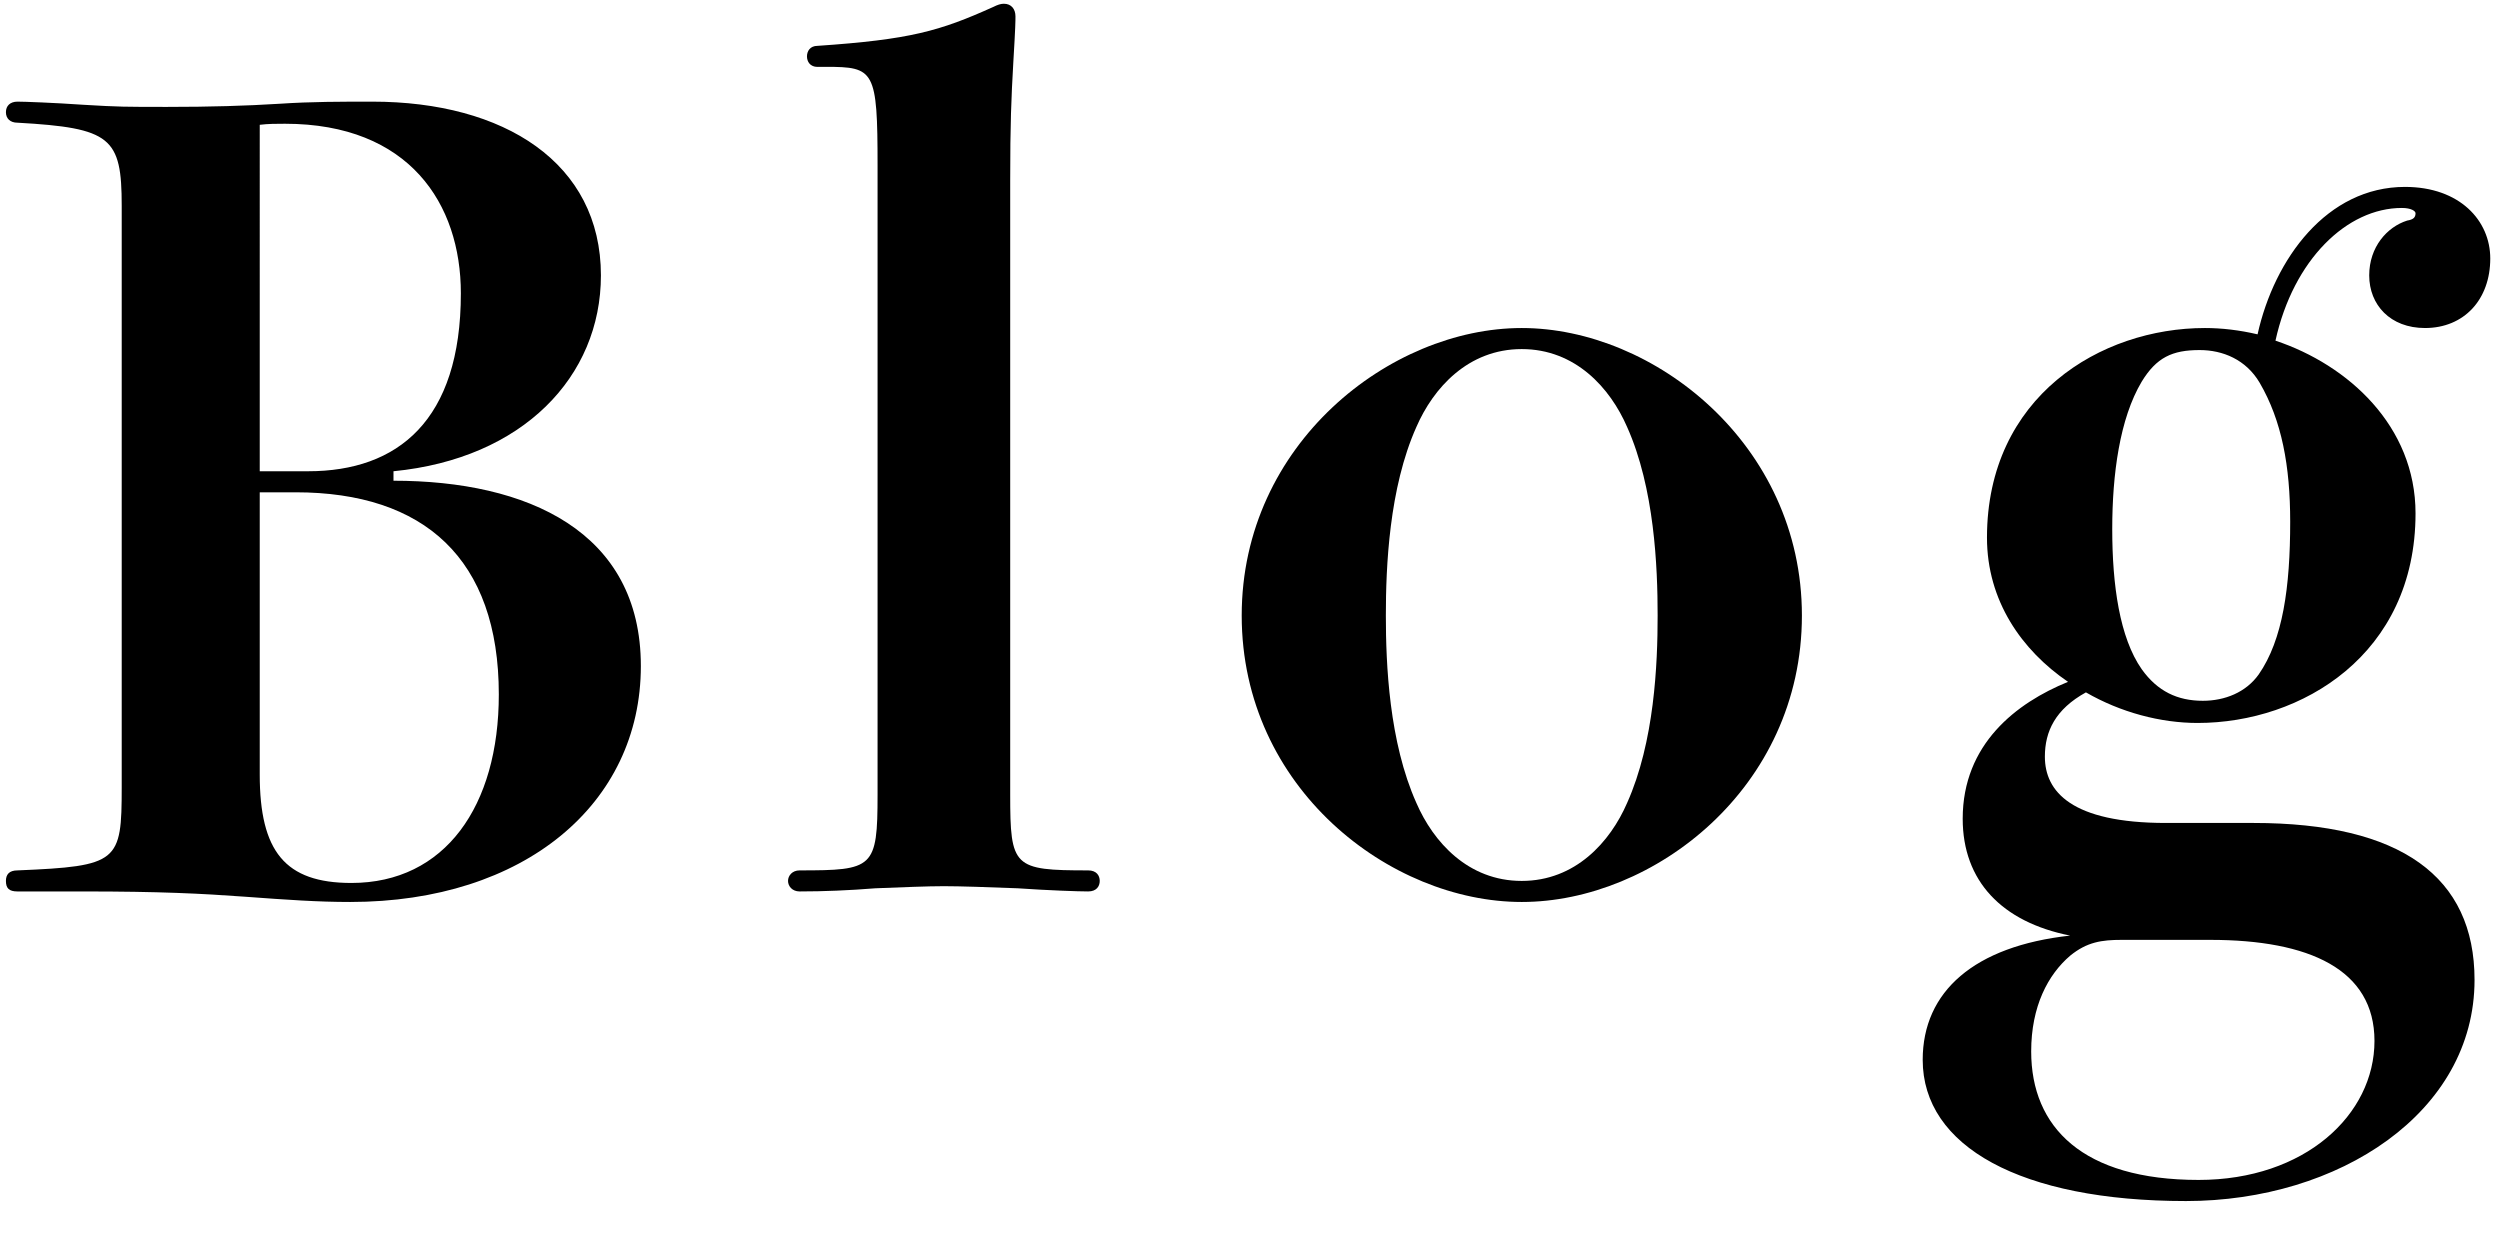 <?xml version="1.0" encoding="iso-8859-1"?>
<!-- Generator: Adobe Illustrator 13.0.0, SVG Export Plug-In . SVG Version: 6.00 Build 14948)  -->
<!DOCTYPE svg PUBLIC "-//W3C//DTD SVG 1.1//EN" "http://www.w3.org/Graphics/SVG/1.1/DTD/svg11.dtd">
<svg version="1.1" id="&#x30EC;&#x30A4;&#x30E4;&#x30FC;_1"
	 xmlns="http://www.w3.org/2000/svg" xmlns:xlink="http://www.w3.org/1999/xlink" x="0px" y="0px" width="38px" height="19px"
	 viewBox="0 0 38 19" style="enable-background:new 0 0 38 19;" xml:space="preserve">
<g>
	<path d="M5.98,7.307c2.033,0,3.761,0.769,3.761,2.817c0,2.098-1.776,3.586-4.417,3.586c-0.496,0-0.944-0.032-1.601-0.08
		s-1.297-0.08-2.449-0.08H0.266c-0.128,0-0.176-0.048-0.176-0.16c0-0.096,0.048-0.16,0.176-0.16
		c1.537-0.064,1.584-0.128,1.584-1.264V3.129c0-1.04-0.16-1.184-1.584-1.264c-0.112,0-0.176-0.064-0.176-0.16s0.064-0.16,0.176-0.16
		c0.096,0,0.544,0.016,1.008,0.048c0.528,0.032,0.64,0.032,1.265,0.032c0.656,0,1.2-0.016,1.712-0.048
		C4.732,1.545,5.18,1.545,5.66,1.545c2.001,0,3.474,0.928,3.474,2.641c0,1.537-1.185,2.785-3.153,2.977V7.307z M3.948,7.163h0.736
		c1.36,0,2.321-0.768,2.321-2.705c0-1.36-0.784-2.577-2.673-2.577c-0.128,0-0.256,0-0.384,0.016V7.163z M3.948,7.483v4.289
		c0,1.169,0.384,1.649,1.393,1.649c1.424,0,2.241-1.169,2.241-2.865c0-2.065-1.137-3.073-3.089-3.073H3.948z"/>
	<path d="M12.426,1.017c-0.112,0-0.16-0.08-0.16-0.16c0-0.08,0.048-0.16,0.16-0.16c1.409-0.096,1.857-0.224,2.673-0.592
		c0.064-0.032,0.112-0.048,0.16-0.048c0.112,0,0.176,0.08,0.176,0.192c0,0.064,0,0.16-0.032,0.688
		c-0.032,0.561-0.048,0.944-0.048,1.809v9.332c0,1.104,0.048,1.152,1.185,1.152c0.128,0,0.176,0.08,0.176,0.16
		s-0.048,0.16-0.176,0.16c-0.144,0-0.608-0.016-1.072-0.048c-0.432-0.017-0.88-0.032-1.121-0.032s-0.64,0.016-1.041,0.032
		c-0.4,0.032-0.784,0.048-1.152,0.048c-0.112,0-0.176-0.08-0.176-0.16s0.064-0.16,0.176-0.16c1.121,0,1.185-0.031,1.185-1.152V2.521
		c0-1.457-0.048-1.505-0.784-1.505H12.426z"/>
	<path d="M27.389,9.356c0,2.625-2.257,4.354-4.258,4.354c-2,0-4.257-1.729-4.257-4.354c0-2.609,2.257-4.37,4.257-4.37
		C25.132,4.986,27.389,6.747,27.389,9.356z M25.196,9.356c0-0.737-0.048-1.937-0.464-2.866c-0.257-0.592-0.785-1.184-1.602-1.184
		c-0.815,0-1.344,0.592-1.601,1.184c-0.416,0.929-0.464,2.129-0.464,2.866c0,0.736,0.048,1.92,0.464,2.849
		c0.257,0.593,0.785,1.185,1.601,1.185c0.816,0,1.345-0.592,1.602-1.185C25.148,11.276,25.196,10.093,25.196,9.356z"/>
	<path d="M34.252,12.509c2.24,0,3.361,0.816,3.361,2.386c0,2.017-2.065,3.361-4.386,3.361c-2.514,0-4.002-0.832-4.002-2.146
		c0-1.04,0.784-1.729,2.241-1.889c-1.041-0.207-1.633-0.832-1.633-1.776c0-1.136,0.816-1.761,1.601-2.081
		c-0.704-0.48-1.232-1.232-1.232-2.192c0-2.145,1.729-3.186,3.313-3.186c0.256,0,0.527,0.032,0.8,0.096
		c0.256-1.153,1.057-2.241,2.241-2.241c0.832,0,1.296,0.512,1.296,1.088c0,0.625-0.399,1.057-0.992,1.057
		c-0.528,0-0.848-0.352-0.848-0.8c0-0.432,0.271-0.736,0.576-0.833c0.096-0.016,0.128-0.048,0.128-0.112
		c0-0.032-0.064-0.08-0.208-0.08c-0.833,0-1.649,0.784-1.921,2.017c1.104,0.368,2.129,1.297,2.129,2.625
		c0,2.145-1.729,3.186-3.313,3.186c-0.561,0-1.169-0.16-1.697-0.465c-0.464,0.256-0.624,0.592-0.624,0.977
		c0,0.528,0.4,1.008,1.841,1.008H34.252z M32.251,14.286c-0.305,0-0.528,0.032-0.784,0.24c-0.337,0.288-0.593,0.769-0.593,1.456
		c0,1.153,0.784,1.953,2.545,1.953c1.617,0,2.673-0.992,2.673-2.113c0-1.088-0.992-1.536-2.496-1.536H32.251z M32.106,8.043
		c0,0.849,0.112,1.649,0.448,2.129c0.24,0.336,0.544,0.48,0.929,0.48c0.336,0,0.656-0.129,0.849-0.4
		c0.368-0.529,0.479-1.329,0.479-2.321c0-0.849-0.128-1.537-0.464-2.113c-0.208-0.353-0.561-0.497-0.912-0.497
		c-0.417,0-0.656,0.112-0.881,0.48C32.219,6.363,32.106,7.211,32.106,8.043z"/>
</g>
</svg>
